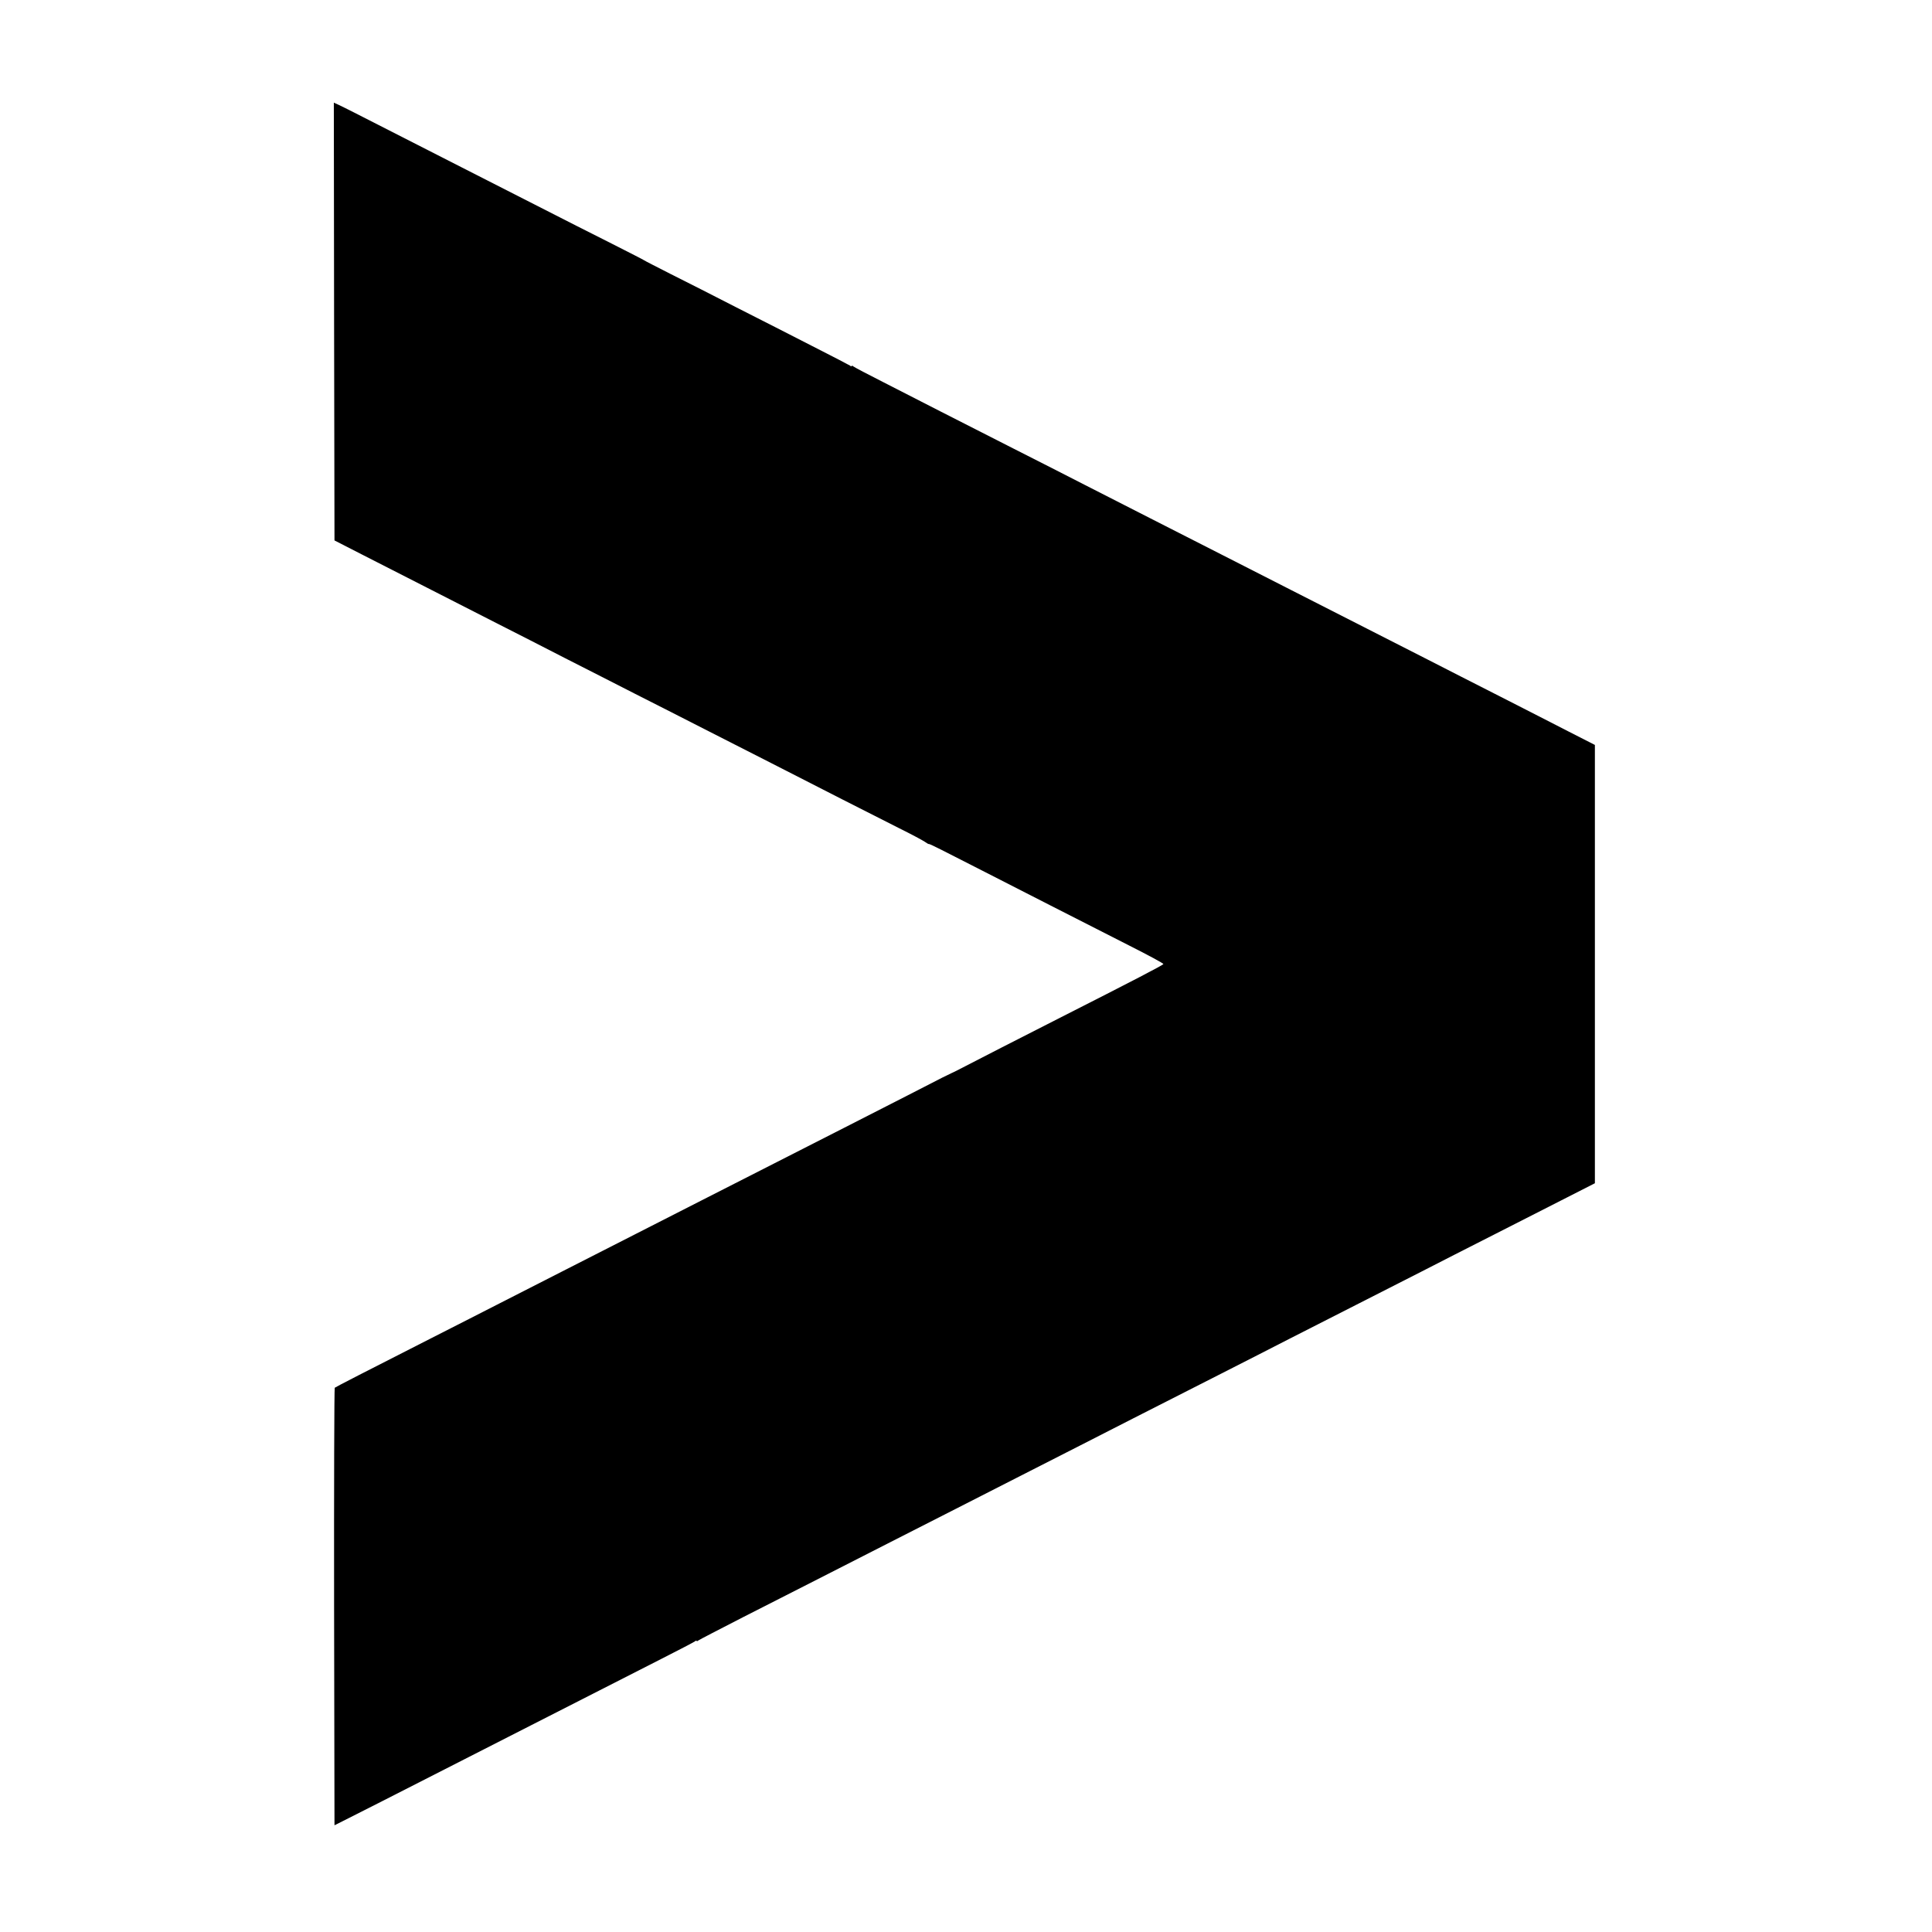 <?xml version="1.0" standalone="no"?>
<!DOCTYPE svg PUBLIC "-//W3C//DTD SVG 20010904//EN"
 "http://www.w3.org/TR/2001/REC-SVG-20010904/DTD/svg10.dtd">
<svg version="1.0" xmlns="http://www.w3.org/2000/svg"
 width="1470pt" height="1470pt" viewBox="0 0 1470 1470"
 preserveAspectRatio="xMidYMid meet">
<g transform="translate(0,1470) scale(0.1,-0.1)"
fill="#000000" stroke="none">
<path d="M2542 12254 l3 -1666 205 -105 c113 -58 338 -173 500 -255 162 -83
403 -206 535 -273 132 -67 364 -185 515 -263 151 -77 390 -198 530 -270 140
-71 377 -191 525 -267 329 -167 701 -357 1055 -538 146 -74 339 -172 430 -218
91 -45 179 -92 195 -103 17 -12 31 -20 33 -18 3 3 95 -43 407 -203 222 -114
772 -394 1118 -570 143 -72 259 -135 259 -140 0 -7 -237 -130 -787 -409 -211
-107 -710 -362 -770 -394 -27 -14 -52 -26 -55 -27 -3 -1 -34 -16 -70 -34 -36
-19 -155 -80 -265 -136 -110 -56 -326 -167 -480 -245 -154 -78 -397 -202 -540
-275 -143 -73 -390 -199 -550 -280 -159 -81 -389 -198 -510 -260 -121 -62
-355 -181 -520 -265 -165 -84 -390 -199 -500 -255 -110 -56 -344 -176 -520
-265 -506 -257 -729 -372 -738 -379 -4 -4 -6 -755 -5 -1668 l3 -1661 60 30
c57 28 456 231 930 473 121 62 351 179 510 260 160 81 394 201 520 265 127 65
338 172 469 239 132 67 245 126 253 132 7 6 13 8 13 4 0 -4 6 -3 13 3 6 5 161
85 342 178 182 92 438 223 570 290 132 67 382 195 555 283 173 88 397 202 497
253 101 51 305 155 455 232 150 76 368 187 483 246 209 107 509 260 1080 550
165 84 397 202 515 263 118 60 346 176 505 257 160 81 387 197 505 257 118 61
368 188 555 283 187 95 435 221 550 280 l210 107 0 1668 0 1667 -200 102
c-110 57 -344 176 -520 266 -176 89 -426 217 -555 283 -428 218 -752 383
-1035 527 -154 78 -388 198 -520 265 -132 67 -379 193 -550 280 -170 87 -395
201 -500 255 -104 54 -347 177 -540 275 -192 98 -444 226 -560 285 -115 59
-309 158 -430 220 -121 61 -225 116 -232 122 -7 6 -13 7 -13 3 0 -4 -6 -3 -12
3 -7 5 -137 72 -288 149 -151 78 -410 209 -575 293 -165 85 -390 199 -500 254
-110 56 -202 103 -205 106 -3 3 -113 59 -245 126 -132 66 -384 194 -560 284
-176 89 -439 223 -585 298 -244 124 -640 326 -820 418 -41 21 -92 46 -113 56
l-37 17 2 -1665z"/>
</g>
</svg>
